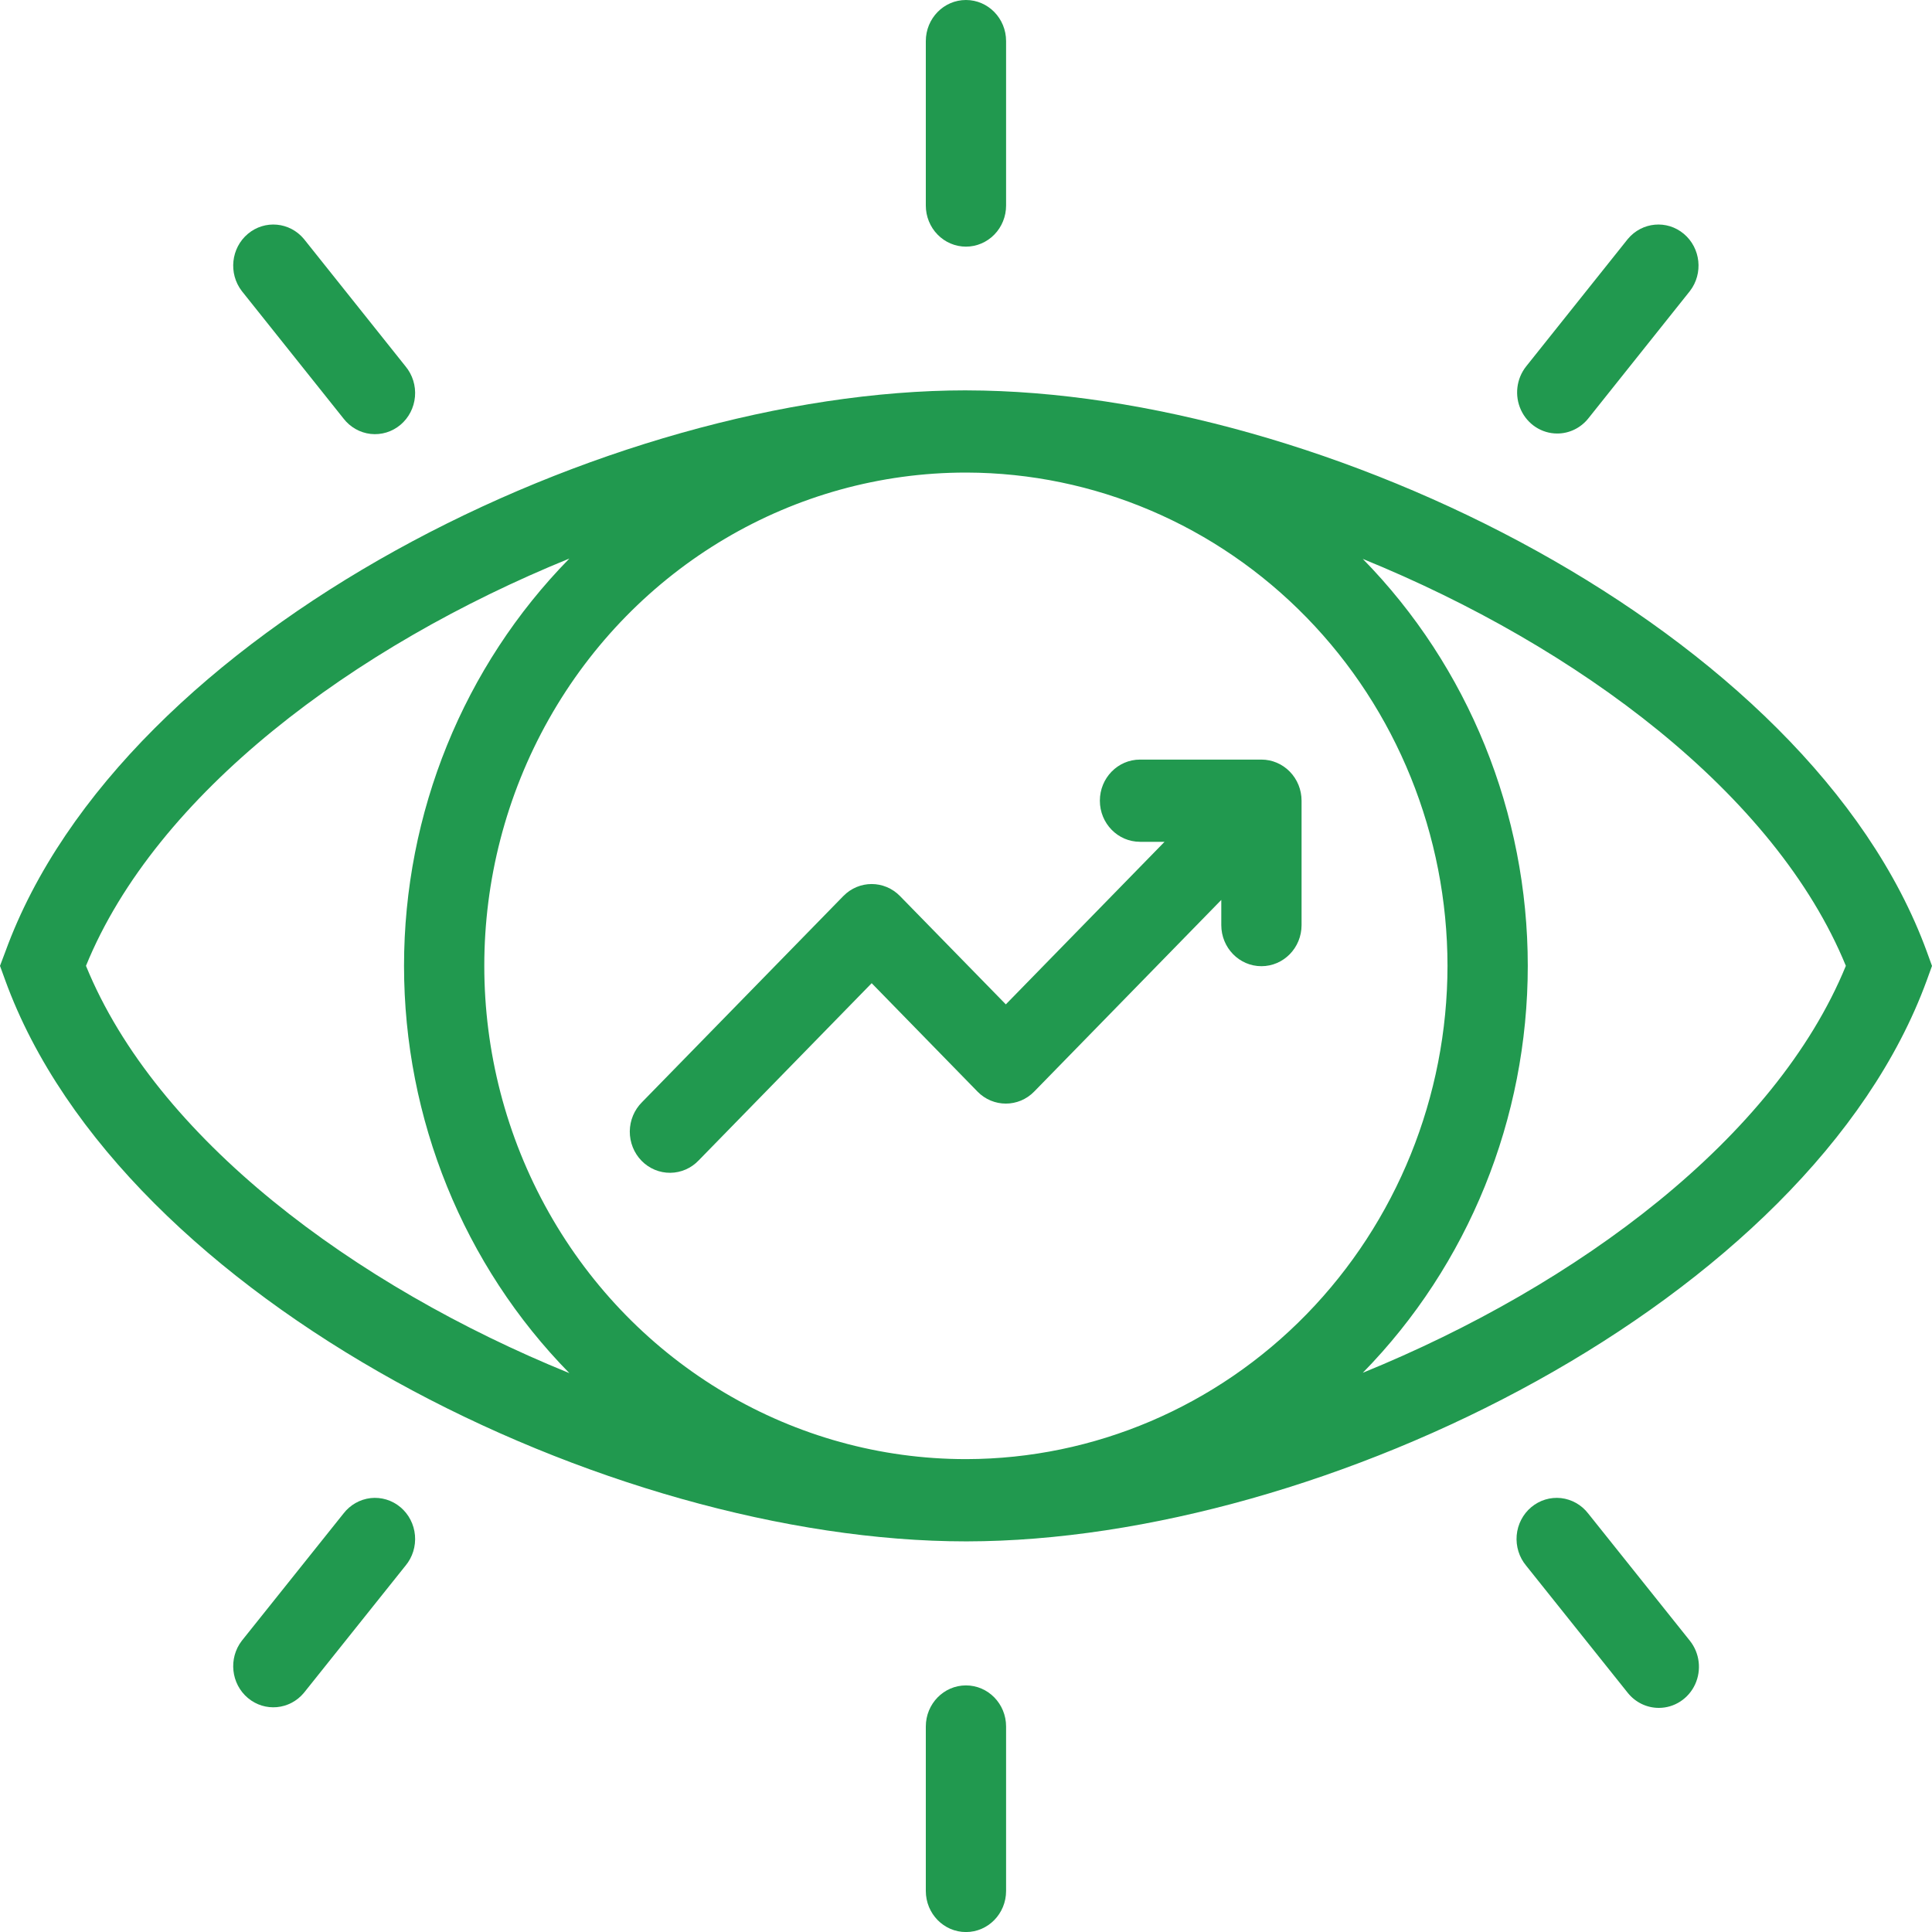 <?xml version="1.0" encoding="UTF-8"?>
<svg xmlns="http://www.w3.org/2000/svg" width="80" height="80" viewBox="0 0 80 80" fill="none">
  <path d="M40.026 16.164H39.996C25.206 16.164 5.063 26.101 0.224 39.4L0 39.994L0.216 40.589C5.054 53.887 25.204 63.825 39.996 63.825H40.035C54.806 63.808 74.933 53.88 79.784 40.593L80 39.997L79.784 39.401C74.922 26.113 54.797 16.184 40.025 16.165L40.026 16.164ZM59.938 39.993C59.933 45.404 57.834 50.591 54.102 54.42C50.368 58.249 45.306 60.406 40.024 60.419H39.996C32.871 60.419 26.288 56.526 22.725 50.206C19.163 43.886 19.163 36.101 22.725 29.781C26.288 23.461 32.871 19.568 39.996 19.568H40.028C45.309 19.582 50.371 21.74 54.102 25.568C57.834 29.396 59.933 34.584 59.938 39.993ZM3.56 39.993C6.468 32.864 14.645 26.76 23.577 23.128C19.194 27.593 16.73 33.662 16.73 39.993C16.73 46.325 19.194 52.395 23.577 56.859C14.644 53.227 6.468 47.123 3.56 39.993ZM56.43 56.844C60.803 52.381 63.262 46.317 63.262 39.993C63.262 33.67 60.804 27.606 56.43 23.143C65.351 26.776 73.515 32.872 76.433 39.993C73.517 47.115 65.352 53.211 56.43 56.844Z" fill="#21994F"></path>
  <path d="M47.204 34.858H48.221L41.649 41.589L37.268 37.105C36.619 36.44 35.567 36.44 34.919 37.105L26.586 45.637C26.265 45.955 26.083 46.39 26.078 46.847C26.075 47.303 26.25 47.742 26.565 48.065C26.88 48.388 27.309 48.567 27.755 48.563C28.201 48.559 28.626 48.373 28.936 48.044L36.094 40.712L40.475 45.199H40.474C41.123 45.864 42.175 45.864 42.824 45.199L50.571 37.264V38.306C50.571 39.246 51.315 40.008 52.233 40.008C53.151 40.008 53.895 39.246 53.895 38.306V33.155C53.895 32.704 53.72 32.271 53.408 31.952C53.097 31.633 52.674 31.453 52.233 31.453H47.204C46.287 31.453 45.543 32.215 45.543 33.155C45.543 34.095 46.287 34.857 47.204 34.857L47.204 34.858Z" fill="#21994F"></path>
  <path d="M39.998 10.213C40.438 10.213 40.861 10.033 41.173 9.714C41.485 9.395 41.66 8.962 41.66 8.511V1.702C41.66 0.762 40.916 0 39.998 0C39.08 0 38.336 0.762 38.336 1.702V8.511C38.336 8.962 38.511 9.395 38.823 9.714C39.134 10.033 39.557 10.213 39.998 10.213Z" fill="#21994F"></path>
  <path d="M14.222 17.328C14.498 17.687 14.903 17.918 15.347 17.968C15.791 18.017 16.235 17.882 16.581 17.592C16.926 17.303 17.143 16.883 17.183 16.427C17.223 15.972 17.082 15.519 16.793 15.171L12.584 9.895C11.996 9.19 10.965 9.095 10.265 9.682C9.565 10.269 9.453 11.323 10.012 12.051L14.222 17.328Z" fill="#21994F"></path>
  <path d="M64.479 17.951C64.978 17.952 65.45 17.723 65.767 17.328L69.976 12.051C70.536 11.323 70.424 10.27 69.723 9.682C69.023 9.095 67.993 9.19 67.405 9.895L63.195 15.171C62.79 15.681 62.706 16.383 62.98 16.977C63.254 17.57 63.837 17.95 64.479 17.951Z" fill="#21994F"></path>
  <path d="M41.66 78.3V71.491C41.66 70.551 40.916 69.789 39.998 69.789C39.08 69.789 38.336 70.551 38.336 71.491V78.3C38.336 79.24 39.08 80.002 39.998 80.002C40.916 80.002 41.66 79.24 41.66 78.3Z" fill="#21994F"></path>
  <path d="M12.584 70.097L16.793 64.829V64.83C17.082 64.482 17.223 64.029 17.183 63.574C17.143 63.118 16.926 62.698 16.581 62.409C16.235 62.119 15.791 61.984 15.347 62.033C14.903 62.084 14.498 62.314 14.222 62.673L10.012 67.941C9.453 68.669 9.565 69.723 10.265 70.311C10.965 70.898 11.996 70.803 12.584 70.097Z" fill="#21994F"></path>
  <path d="M68.691 70.72C69.333 70.719 69.916 70.34 70.191 69.746C70.464 69.152 70.38 68.45 69.975 67.941L65.765 62.672C65.489 62.313 65.083 62.084 64.64 62.033C64.196 61.984 63.752 62.119 63.406 62.409C63.061 62.698 62.843 63.118 62.803 63.574C62.764 64.029 62.904 64.482 63.194 64.83L67.403 70.098C67.72 70.493 68.192 70.721 68.691 70.72Z" fill="#21994F"></path>
</svg>
